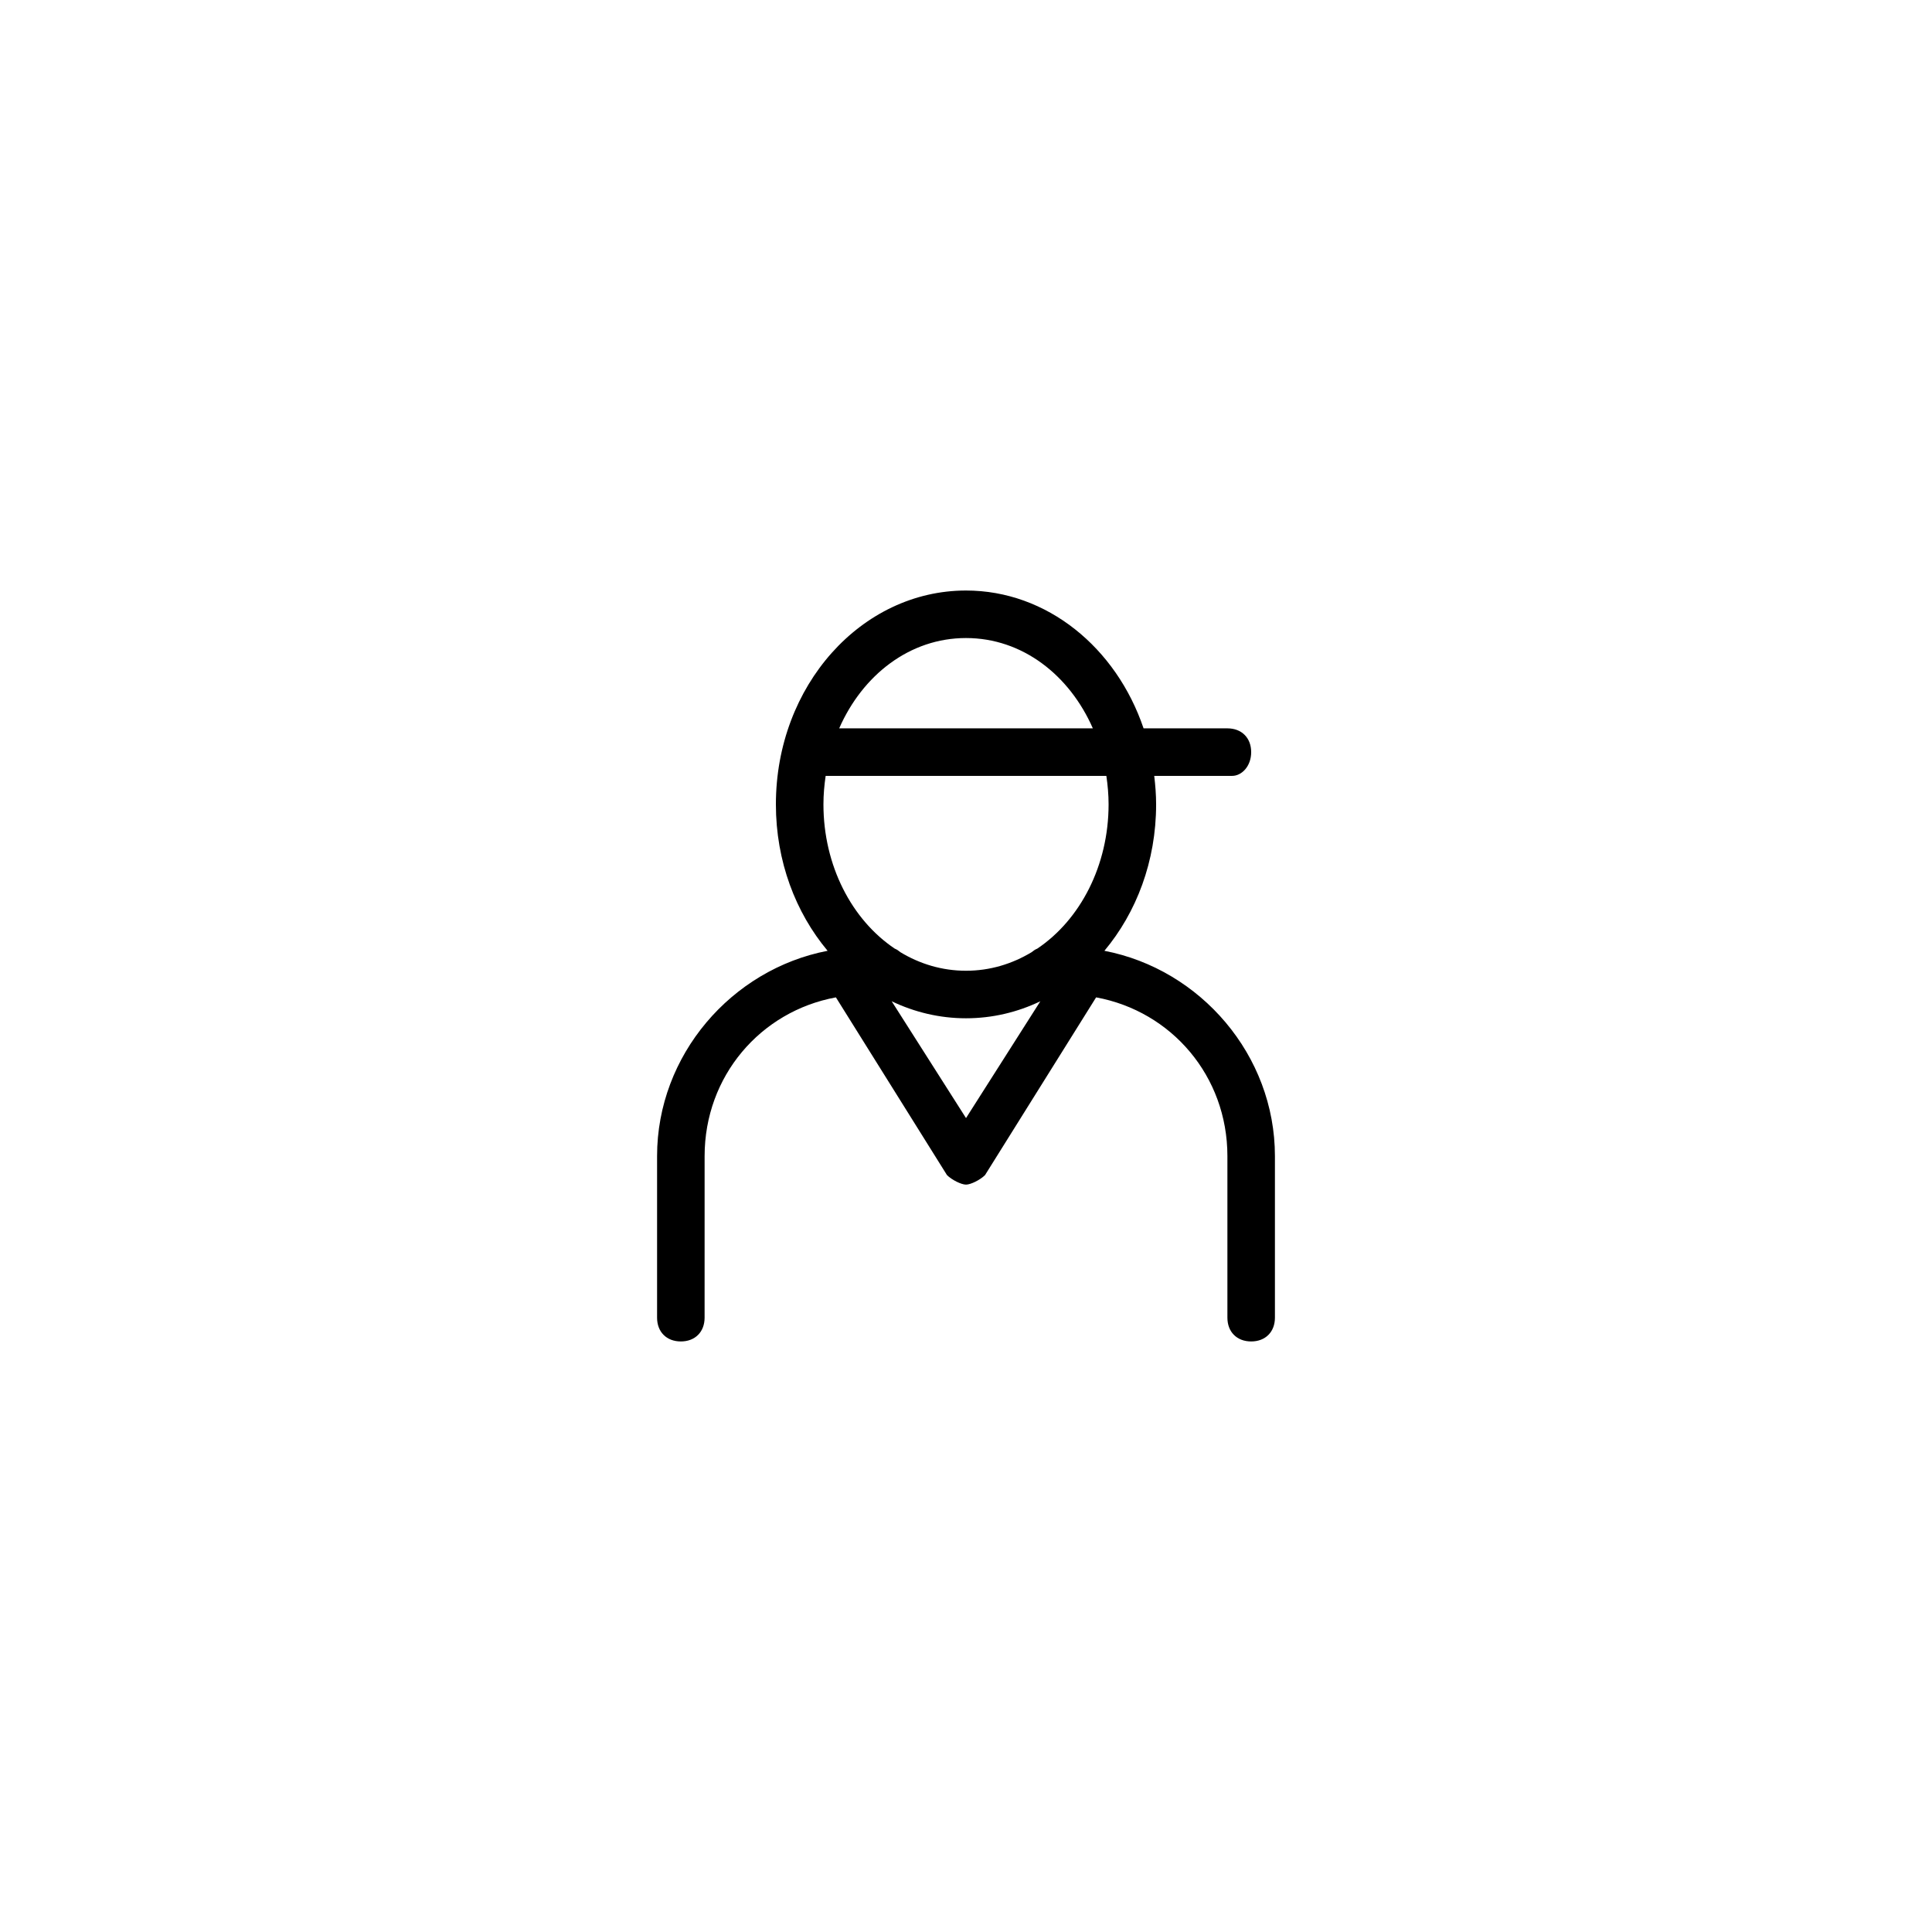 <?xml version="1.0" encoding="UTF-8"?>
<!-- Uploaded to: ICON Repo, www.svgrepo.com, Generator: ICON Repo Mixer Tools -->
<svg fill="#000000" width="800px" height="800px" version="1.1" viewBox="144 144 512 512" xmlns="http://www.w3.org/2000/svg">
 <path d="m436.68 395.97c8.465-10.117 13.703-23.715 13.703-38.797 0-2.57-0.203-5.078-0.5-7.559h20.652c2.519 0 5.039-2.519 5.039-6.297 0-3.777-2.519-6.297-6.297-6.297h-22.219c-7.246-21.41-25.613-36.527-47.055-36.527-27.711 0-50.383 25.191-50.383 56.68 0 15.086 5.238 28.684 13.703 38.797-25.473 4.906-45.191 27.668-45.191 54.406v42.824c0 3.777 2.519 6.297 6.297 6.297 3.777 0 6.297-2.519 6.297-6.297l0.004-42.824c0-21.176 14.801-38.379 34.793-42.066l29.441 47.105c1.258 1.258 3.777 2.519 5.039 2.519 1.258 0 3.777-1.258 5.039-2.519l29.441-47.105c19.992 3.684 34.793 20.887 34.793 42.066v42.824c0 3.777 2.519 6.297 6.297 6.297 3.777 0 6.297-2.519 6.297-6.297v-42.824c0-26.742-19.719-49.5-45.191-54.406zm-36.676-82.883c14.957 0 27.434 9.848 33.609 23.93l-67.219 0.004c6.176-14.082 18.648-23.934 33.609-23.934zm-37.199 36.527h74.391c0.363 2.465 0.59 4.984 0.59 7.559 0 16.152-7.477 30.555-18.906 38.23-0.574 0.215-1.039 0.578-1.496 0.941-5.16 3.109-11.039 4.914-17.383 4.914-6.34 0-12.219-1.797-17.383-4.914-0.457-0.363-0.918-0.727-1.492-0.941-11.438-7.672-18.906-22.078-18.906-38.23-0.004-2.574 0.227-5.094 0.586-7.559zm37.199 90.688-19.695-30.953c6.062 2.898 12.715 4.504 19.695 4.504 6.984 0 13.637-1.602 19.695-4.504z"/>
</svg>